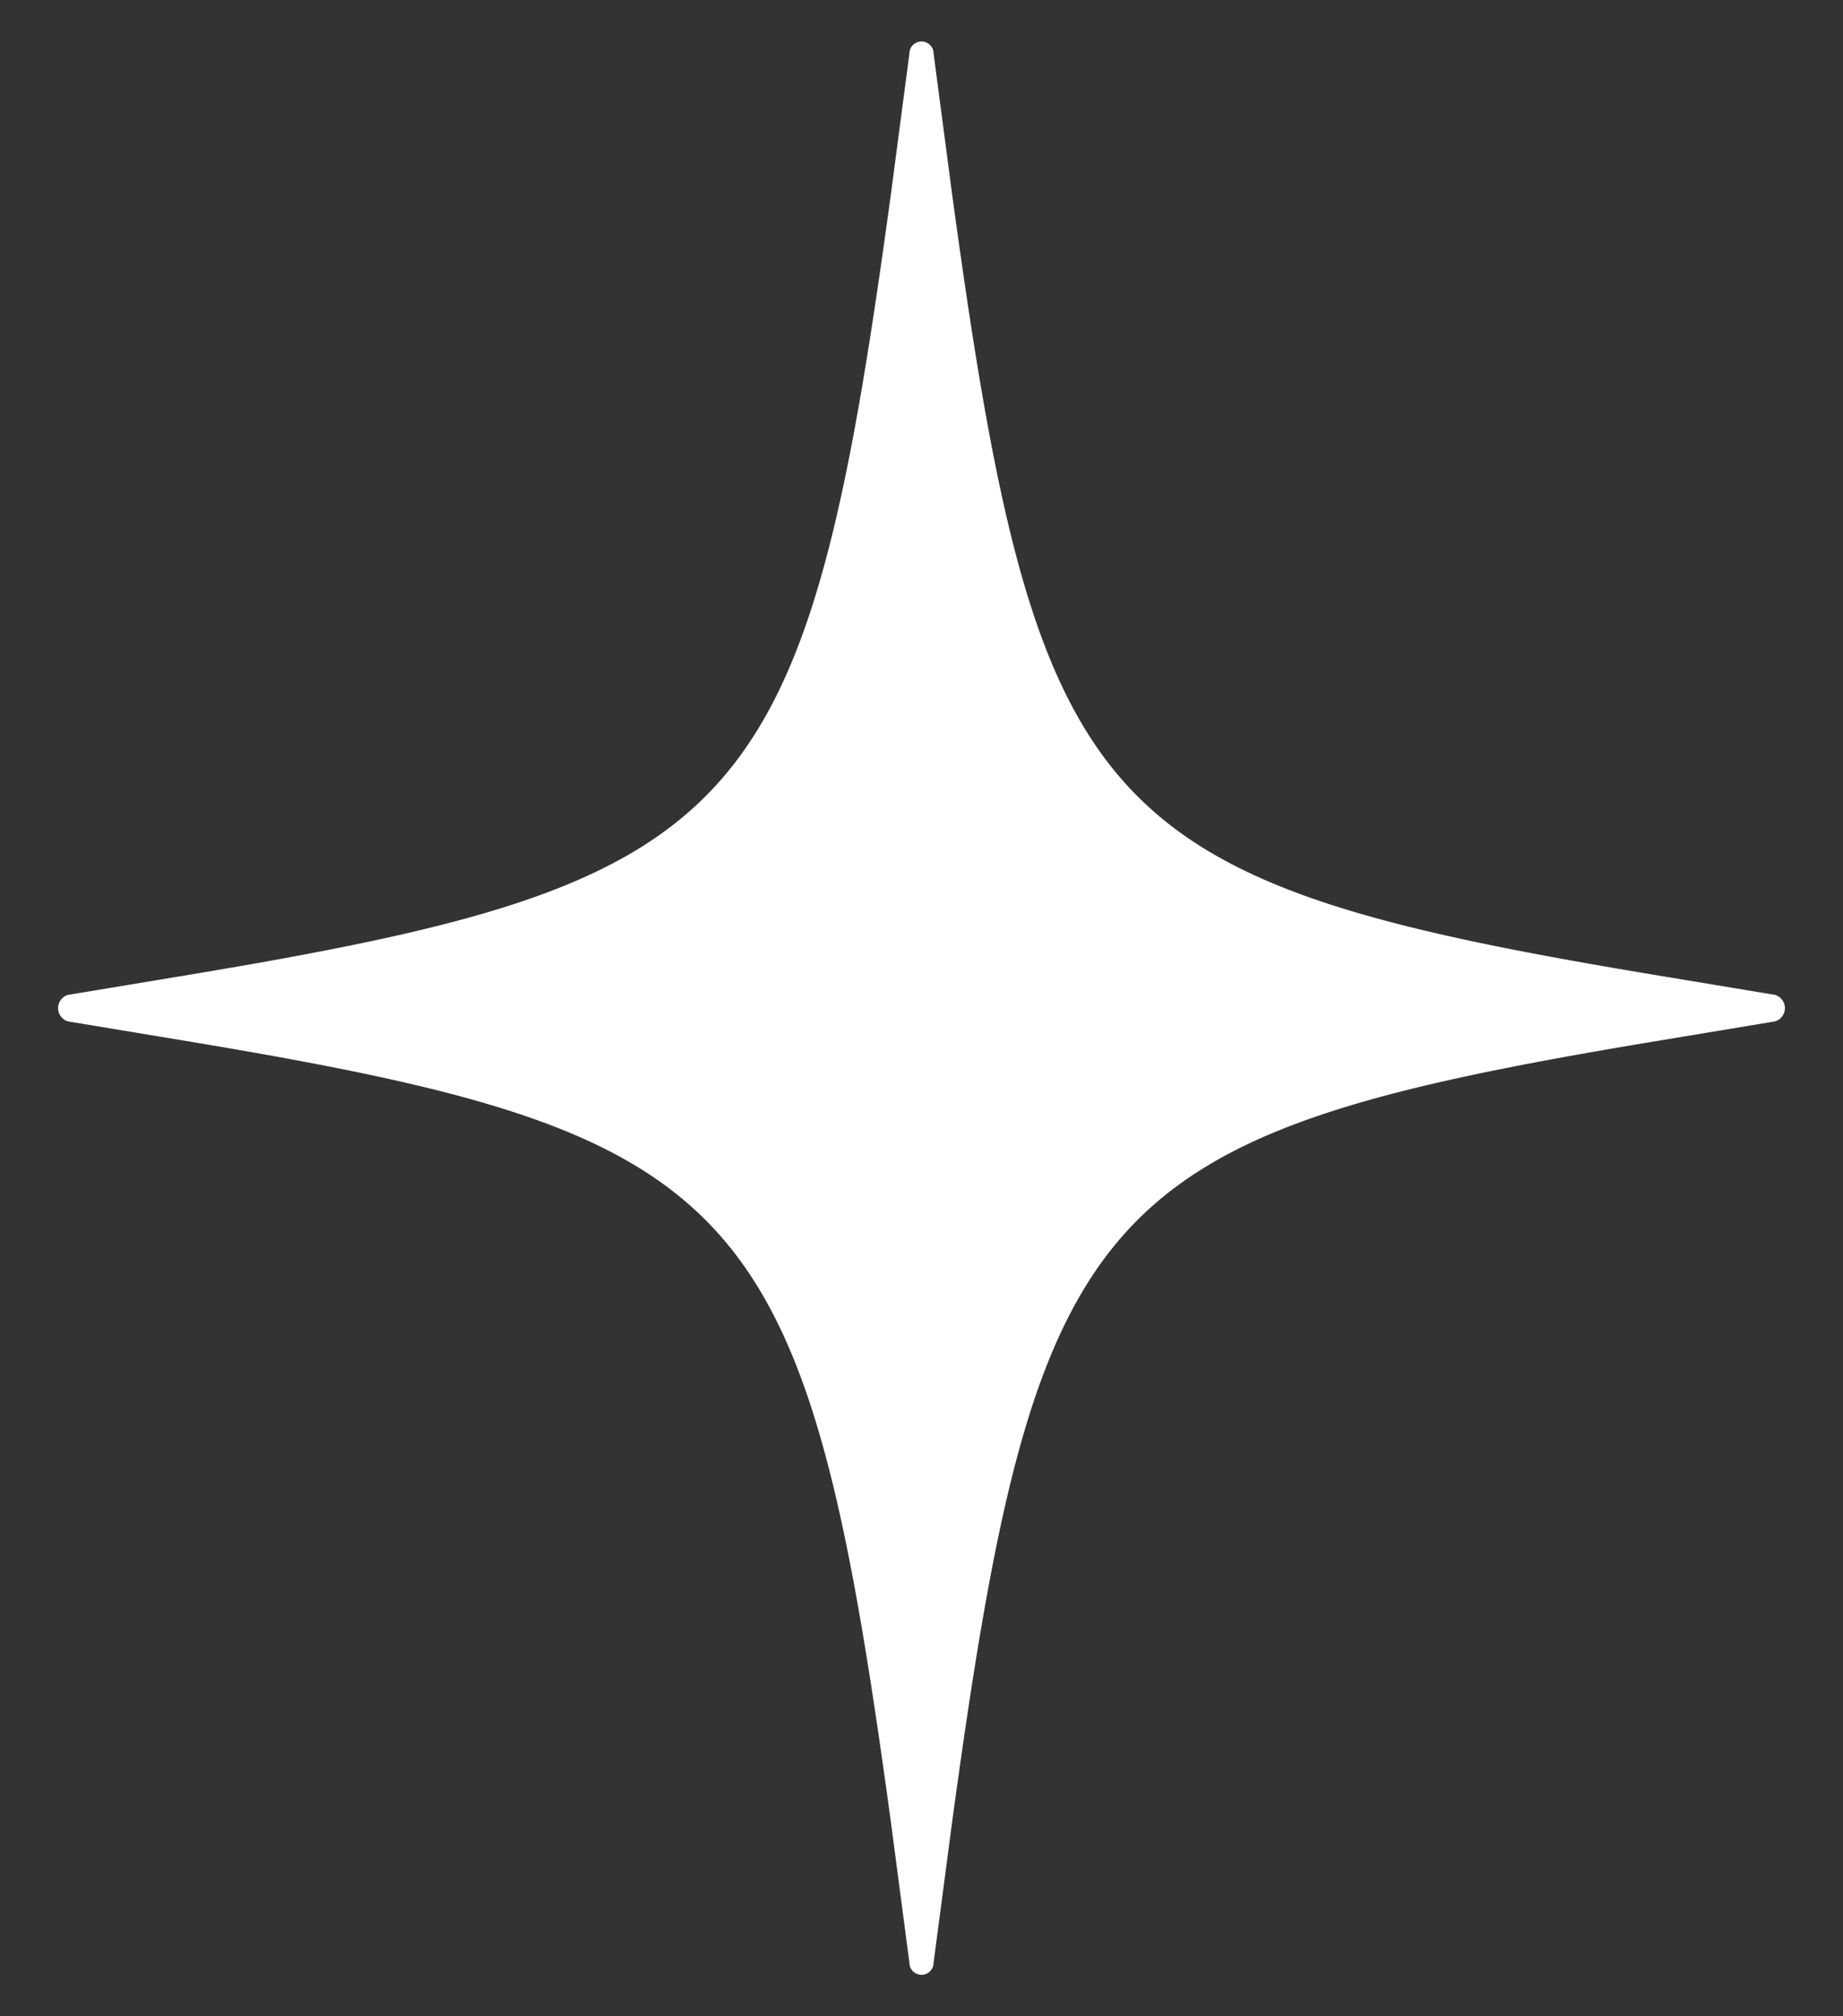 <svg id="Layer_1" data-name="Layer 1" xmlns="http://www.w3.org/2000/svg" viewBox="0 0 32 35"><rect x="0" y="0" width="32" height="35" fill="#333333" stroke="none"/><defs><style>.cls-1{fill:#fff;}</style></defs><path class="cls-1" d="M15.47,31.64l.32,2.43a.21.21,0,0,0,.42,0l.32-2.43C18,20.84,19,19.7,28.65,18.09l2.17-.36a.24.24,0,0,0,0-.46l-2.17-.36C19,15.3,18,14.16,16.53,3.36L16.21.93a.21.21,0,0,0-.42,0l-.32,2.43C14,14.16,13,15.3,3.35,16.91l-2.17.36a.24.24,0,0,0,0,.46l2.17.36C13,19.7,14,20.84,15.47,31.64"/></svg>